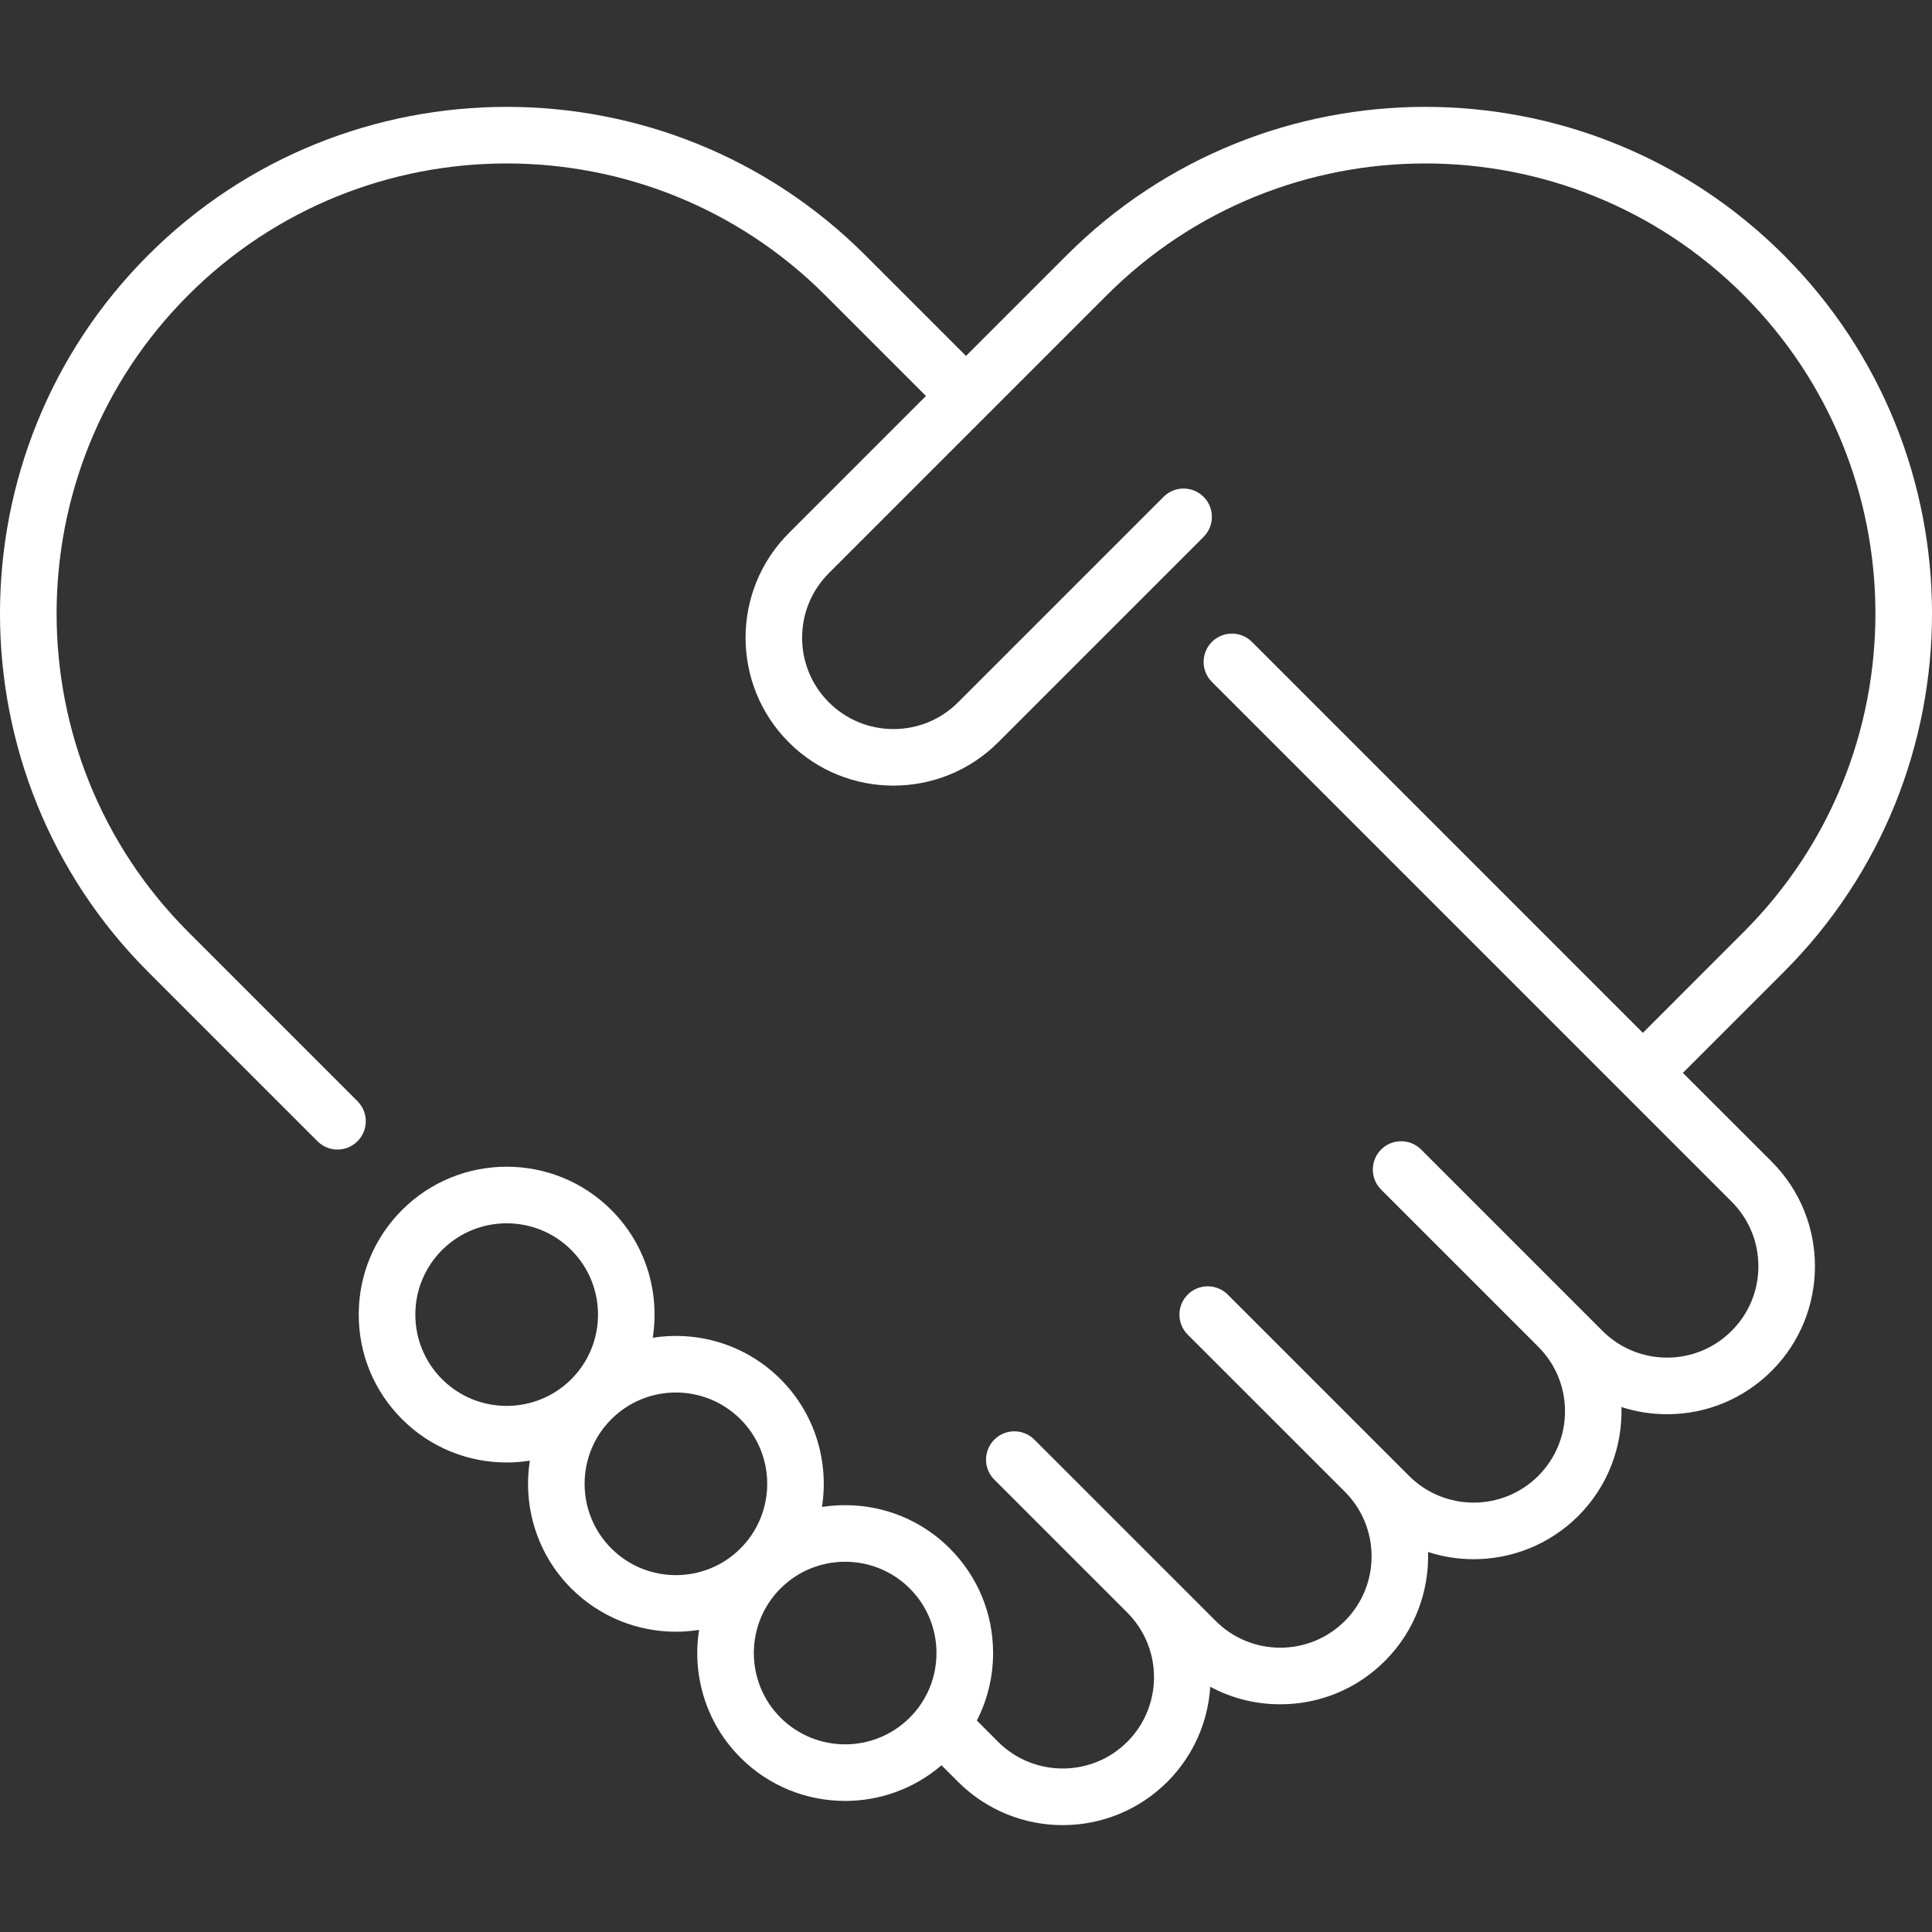 <svg xmlns="http://www.w3.org/2000/svg" width="50" height="50" viewBox="0 0 50 50" fill="none"><rect x="0" y="0" width="50" height="50" fill="#333333" stroke="none"/><g clip-path="url(#clip0_706_177)"><path d="M43.553 27.766L46.164 25.155C51.279 20.04 51.279 11.717 46.164 6.602C41.048 1.487 32.725 1.487 27.61 6.602L25 9.212L22.39 6.602C17.275 1.487 8.952 1.487 3.836 6.602C-1.279 11.717 -1.279 20.04 3.836 25.155L8.216 29.535C8.359 29.678 8.546 29.75 8.734 29.75C8.921 29.75 9.109 29.678 9.252 29.535C9.538 29.249 9.538 28.785 9.252 28.499L4.872 24.119C0.329 19.576 0.329 12.182 4.872 7.638C9.416 3.094 16.81 3.094 21.354 7.638L23.964 10.248L20.415 13.797C18.922 15.29 18.922 17.719 20.415 19.212C21.908 20.705 24.338 20.705 25.831 19.212L31.149 13.894C31.435 13.608 31.435 13.144 31.149 12.858C30.863 12.572 30.399 12.572 30.113 12.858L24.795 18.176C24.348 18.623 23.755 18.868 23.123 18.868C22.492 18.868 21.898 18.623 21.451 18.176C21.005 17.73 20.759 17.136 20.759 16.505C20.759 15.873 21.005 15.279 21.451 14.833L28.646 7.638C33.19 3.094 40.584 3.094 45.127 7.638C49.672 12.182 49.672 19.576 45.127 24.119L42.517 26.73L32.4 16.612C32.114 16.326 31.65 16.326 31.364 16.612C31.078 16.898 31.078 17.362 31.364 17.648L44.815 31.099C45.261 31.546 45.507 32.139 45.507 32.771C45.507 33.402 45.261 33.996 44.815 34.442C44.368 34.889 43.775 35.135 43.143 35.135C42.512 35.135 41.918 34.889 41.471 34.442L36.779 29.75C36.493 29.464 36.029 29.464 35.743 29.75C35.457 30.036 35.457 30.5 35.743 30.786L39.81 34.853C40.256 35.299 40.502 35.893 40.502 36.524C40.502 37.156 40.256 37.749 39.81 38.196C38.888 39.118 37.388 39.118 36.466 38.196L31.774 33.504C31.488 33.218 31.024 33.218 30.738 33.504C30.452 33.79 30.452 34.254 30.738 34.54L34.805 38.606C35.727 39.528 35.727 41.028 34.805 41.95C34.358 42.396 33.765 42.642 33.133 42.642C32.502 42.642 31.908 42.396 31.462 41.95L26.769 37.257C26.483 36.971 26.019 36.971 25.733 37.257C25.447 37.544 25.447 38.007 25.733 38.293L29.174 41.734C30.096 42.656 30.096 44.156 29.174 45.078C28.253 45.999 26.753 45.999 25.831 45.078L25.281 44.527C25.555 43.993 25.701 43.398 25.701 42.78C25.701 41.757 25.303 40.796 24.58 40.073C23.68 39.173 22.442 38.817 21.272 39.001C21.456 37.831 21.099 36.592 20.2 35.693C19.301 34.794 18.062 34.437 16.893 34.621C17.077 33.452 16.72 32.213 15.821 31.314C14.328 29.821 11.899 29.821 10.406 31.314C9.682 32.037 9.284 32.999 9.284 34.022C9.284 35.044 9.682 36.006 10.406 36.729C11.152 37.476 12.133 37.849 13.113 37.849C13.314 37.849 13.514 37.833 13.713 37.801C13.529 38.971 13.886 40.21 14.785 41.109C15.532 41.855 16.512 42.229 17.493 42.229C17.693 42.229 17.894 42.212 18.092 42.181C17.908 43.35 18.265 44.589 19.164 45.488C19.911 46.235 20.892 46.608 21.872 46.608C22.762 46.608 23.651 46.3 24.366 45.685L24.795 46.114C25.542 46.86 26.522 47.234 27.503 47.234C28.483 47.234 29.464 46.86 30.21 46.114C30.894 45.43 31.264 44.55 31.321 43.653C31.872 43.95 32.49 44.107 33.133 44.107C34.156 44.107 35.118 43.709 35.841 42.986C36.616 42.211 36.988 41.183 36.958 40.166C37.341 40.289 37.739 40.352 38.138 40.352C39.119 40.352 40.099 39.978 40.846 39.232C41.62 38.458 41.992 37.431 41.963 36.414C42.339 36.536 42.736 36.6 43.143 36.6C44.166 36.6 45.127 36.201 45.851 35.478C47.344 33.985 47.344 31.556 45.851 30.063L43.553 27.766ZM11.441 35.694C10.995 35.247 10.749 34.653 10.749 34.022C10.749 33.391 10.995 32.797 11.441 32.35C11.902 31.889 12.508 31.659 13.113 31.659C13.719 31.659 14.324 31.889 14.785 32.35C15.707 33.272 15.707 34.772 14.785 35.694C13.863 36.615 12.363 36.615 11.441 35.694ZM15.821 40.073C14.899 39.151 14.899 37.651 15.821 36.73C16.282 36.269 16.887 36.038 17.492 36.038C18.098 36.038 18.703 36.269 19.164 36.73C20.086 37.651 20.086 39.151 19.164 40.073C18.242 40.995 16.743 40.995 15.821 40.073ZM20.2 44.452C19.279 43.531 19.279 42.031 20.2 41.109C20.661 40.648 21.267 40.418 21.872 40.418C22.477 40.418 23.083 40.648 23.544 41.109C23.99 41.555 24.236 42.149 24.236 42.781C24.236 43.412 23.99 44.006 23.544 44.452C22.622 45.374 21.122 45.374 20.2 44.452Z" fill="white"></path></g><defs><clipPath id="clip0_706_177"><rect width="50" height="50" fill="white"></rect></clipPath></defs></svg>